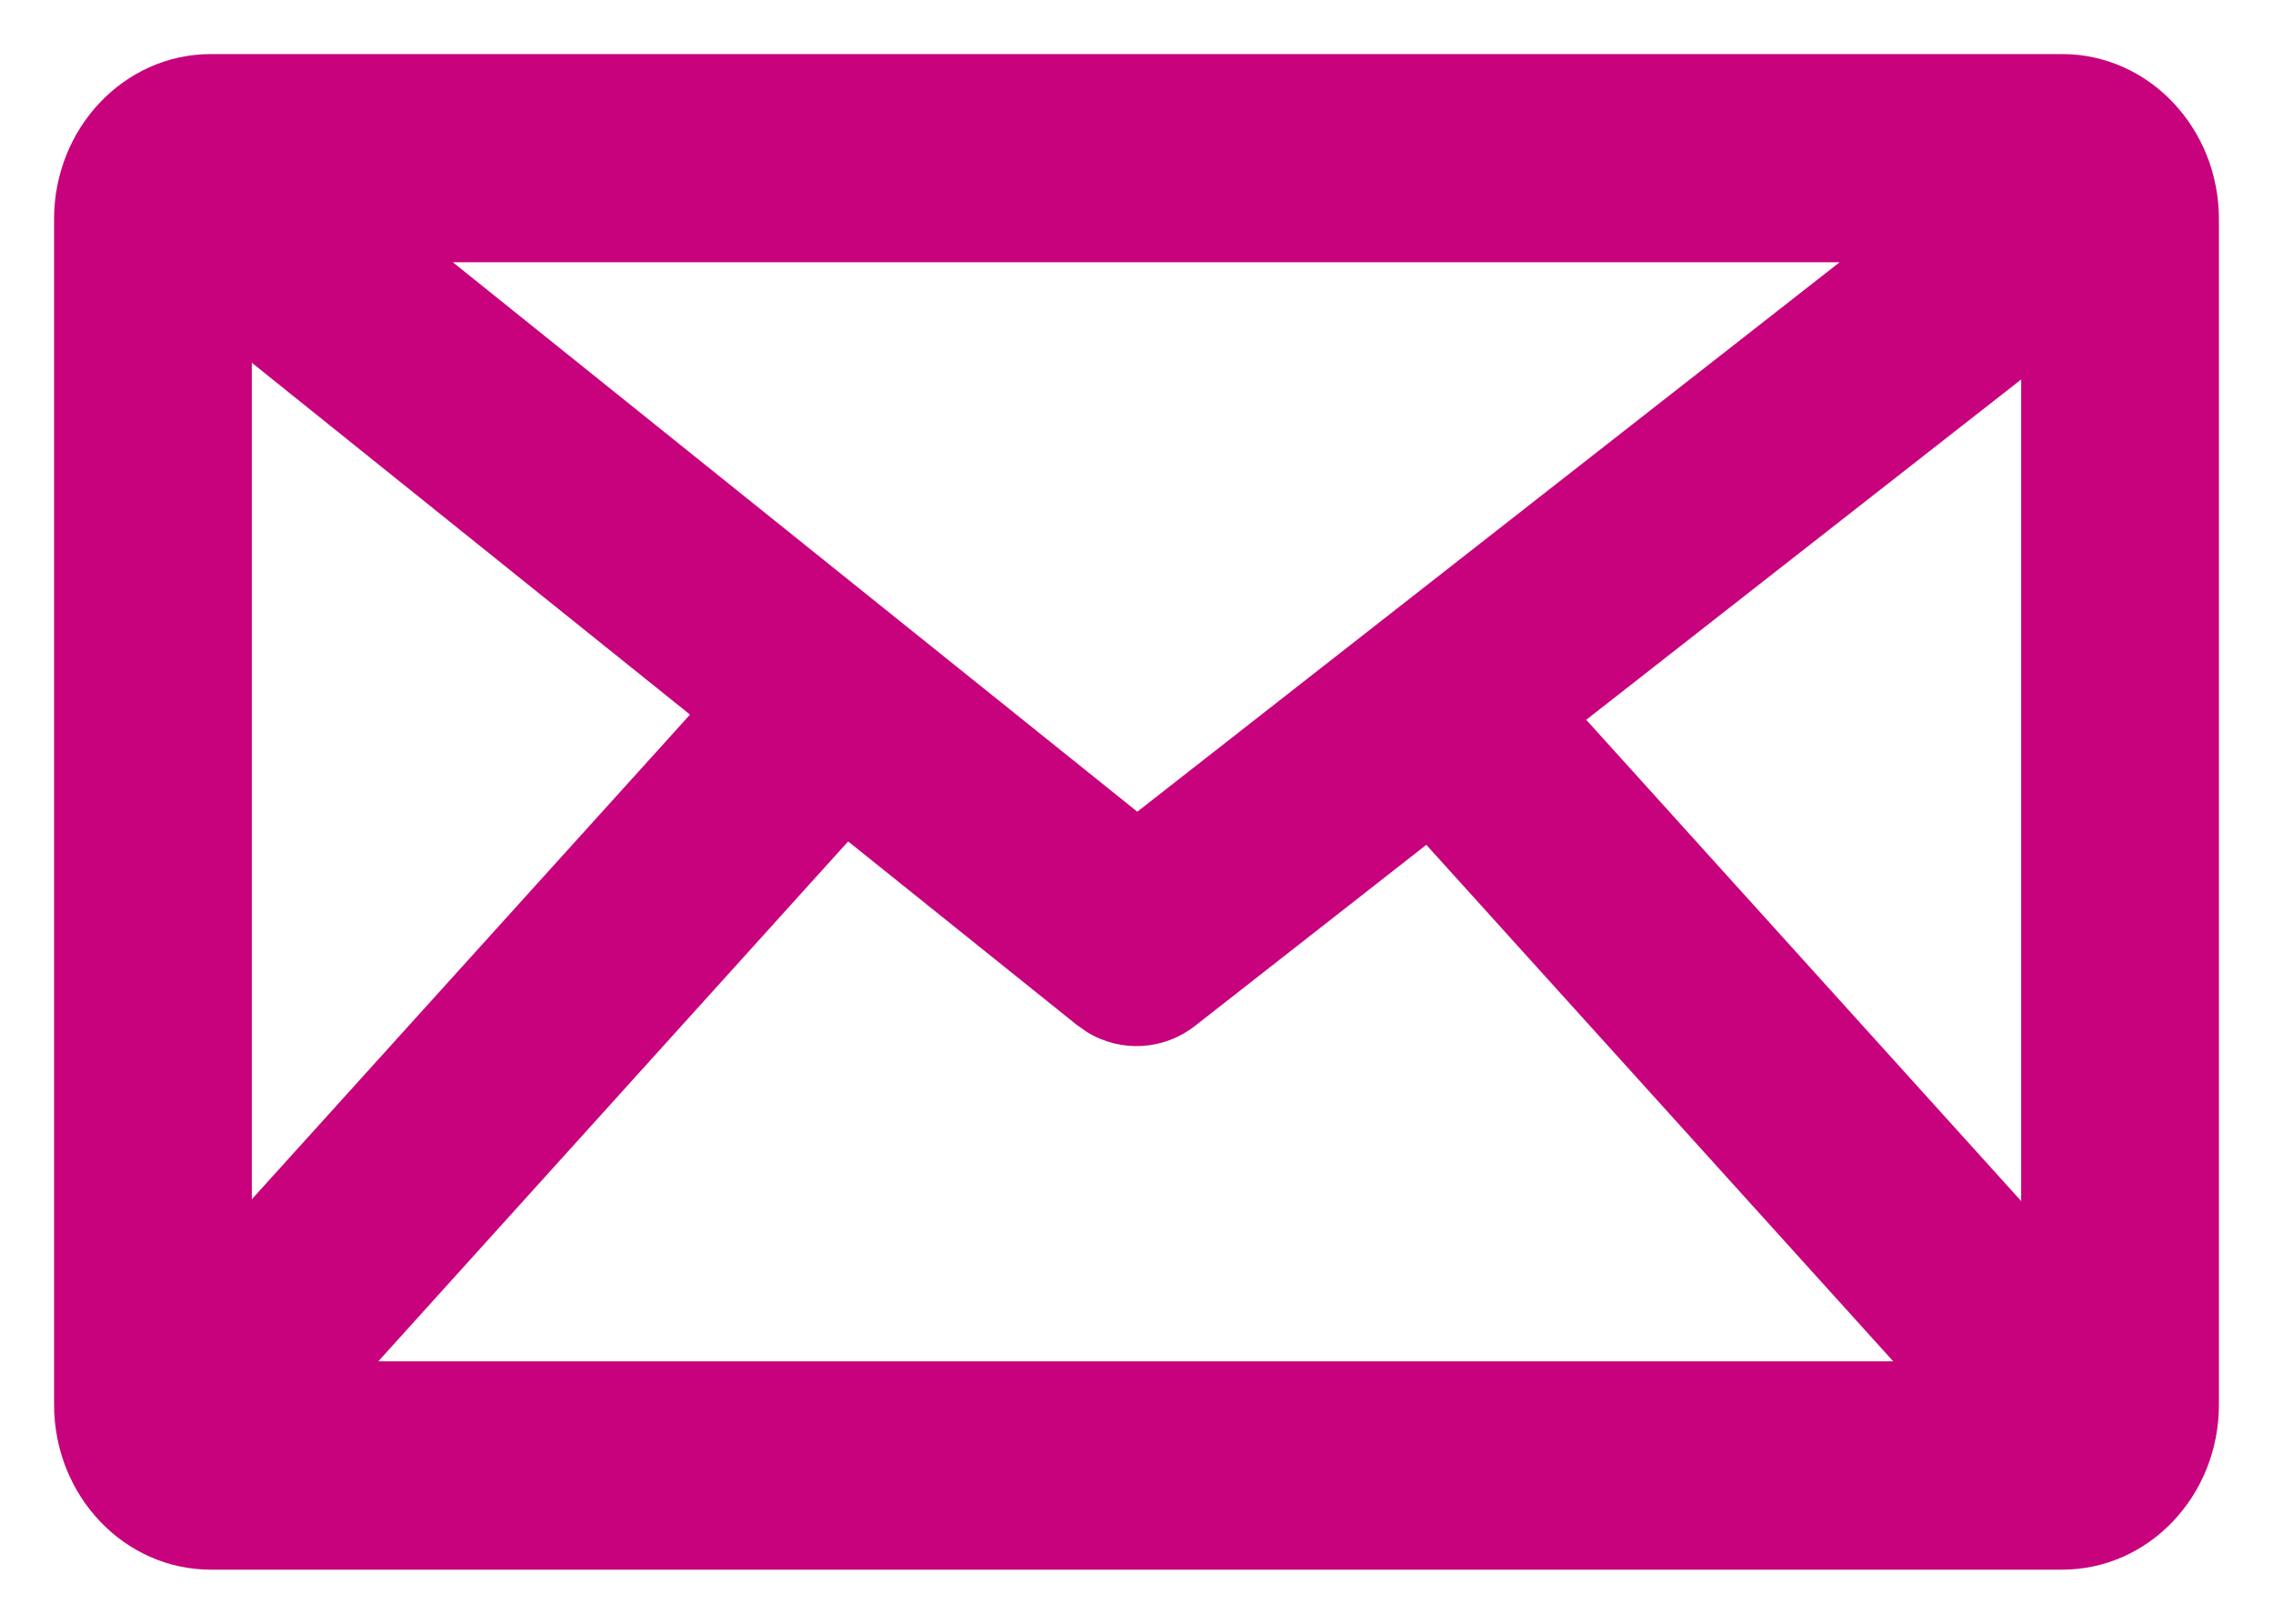 <svg xmlns="http://www.w3.org/2000/svg" width="14" height="10" viewBox="0 0 14 10" fill="none">
<path fill-rule="evenodd" clip-rule="evenodd" d="M12.701 0.333C13.235 0.333 13.667 0.789 13.667 1.35V8.65C13.667 9.212 13.235 9.667 12.701 9.667H1.299C0.765 9.667 0.333 9.212 0.333 8.65V1.35C0.333 0.789 0.765 0.333 1.299 0.333H12.701ZM5.224 5.182L2.33 8.384H11.661L8.785 5.203L7.363 6.316C7.167 6.47 6.906 6.483 6.698 6.358L6.631 6.311L5.224 5.182ZM12.449 2.337L9.77 4.433L12.449 7.397V2.337ZM1.551 2.234V7.386L4.25 4.401L1.551 2.234ZM11.331 1.615H2.789L7.005 4.999L11.331 1.615Z" fill="#c8017d"/>
</svg>